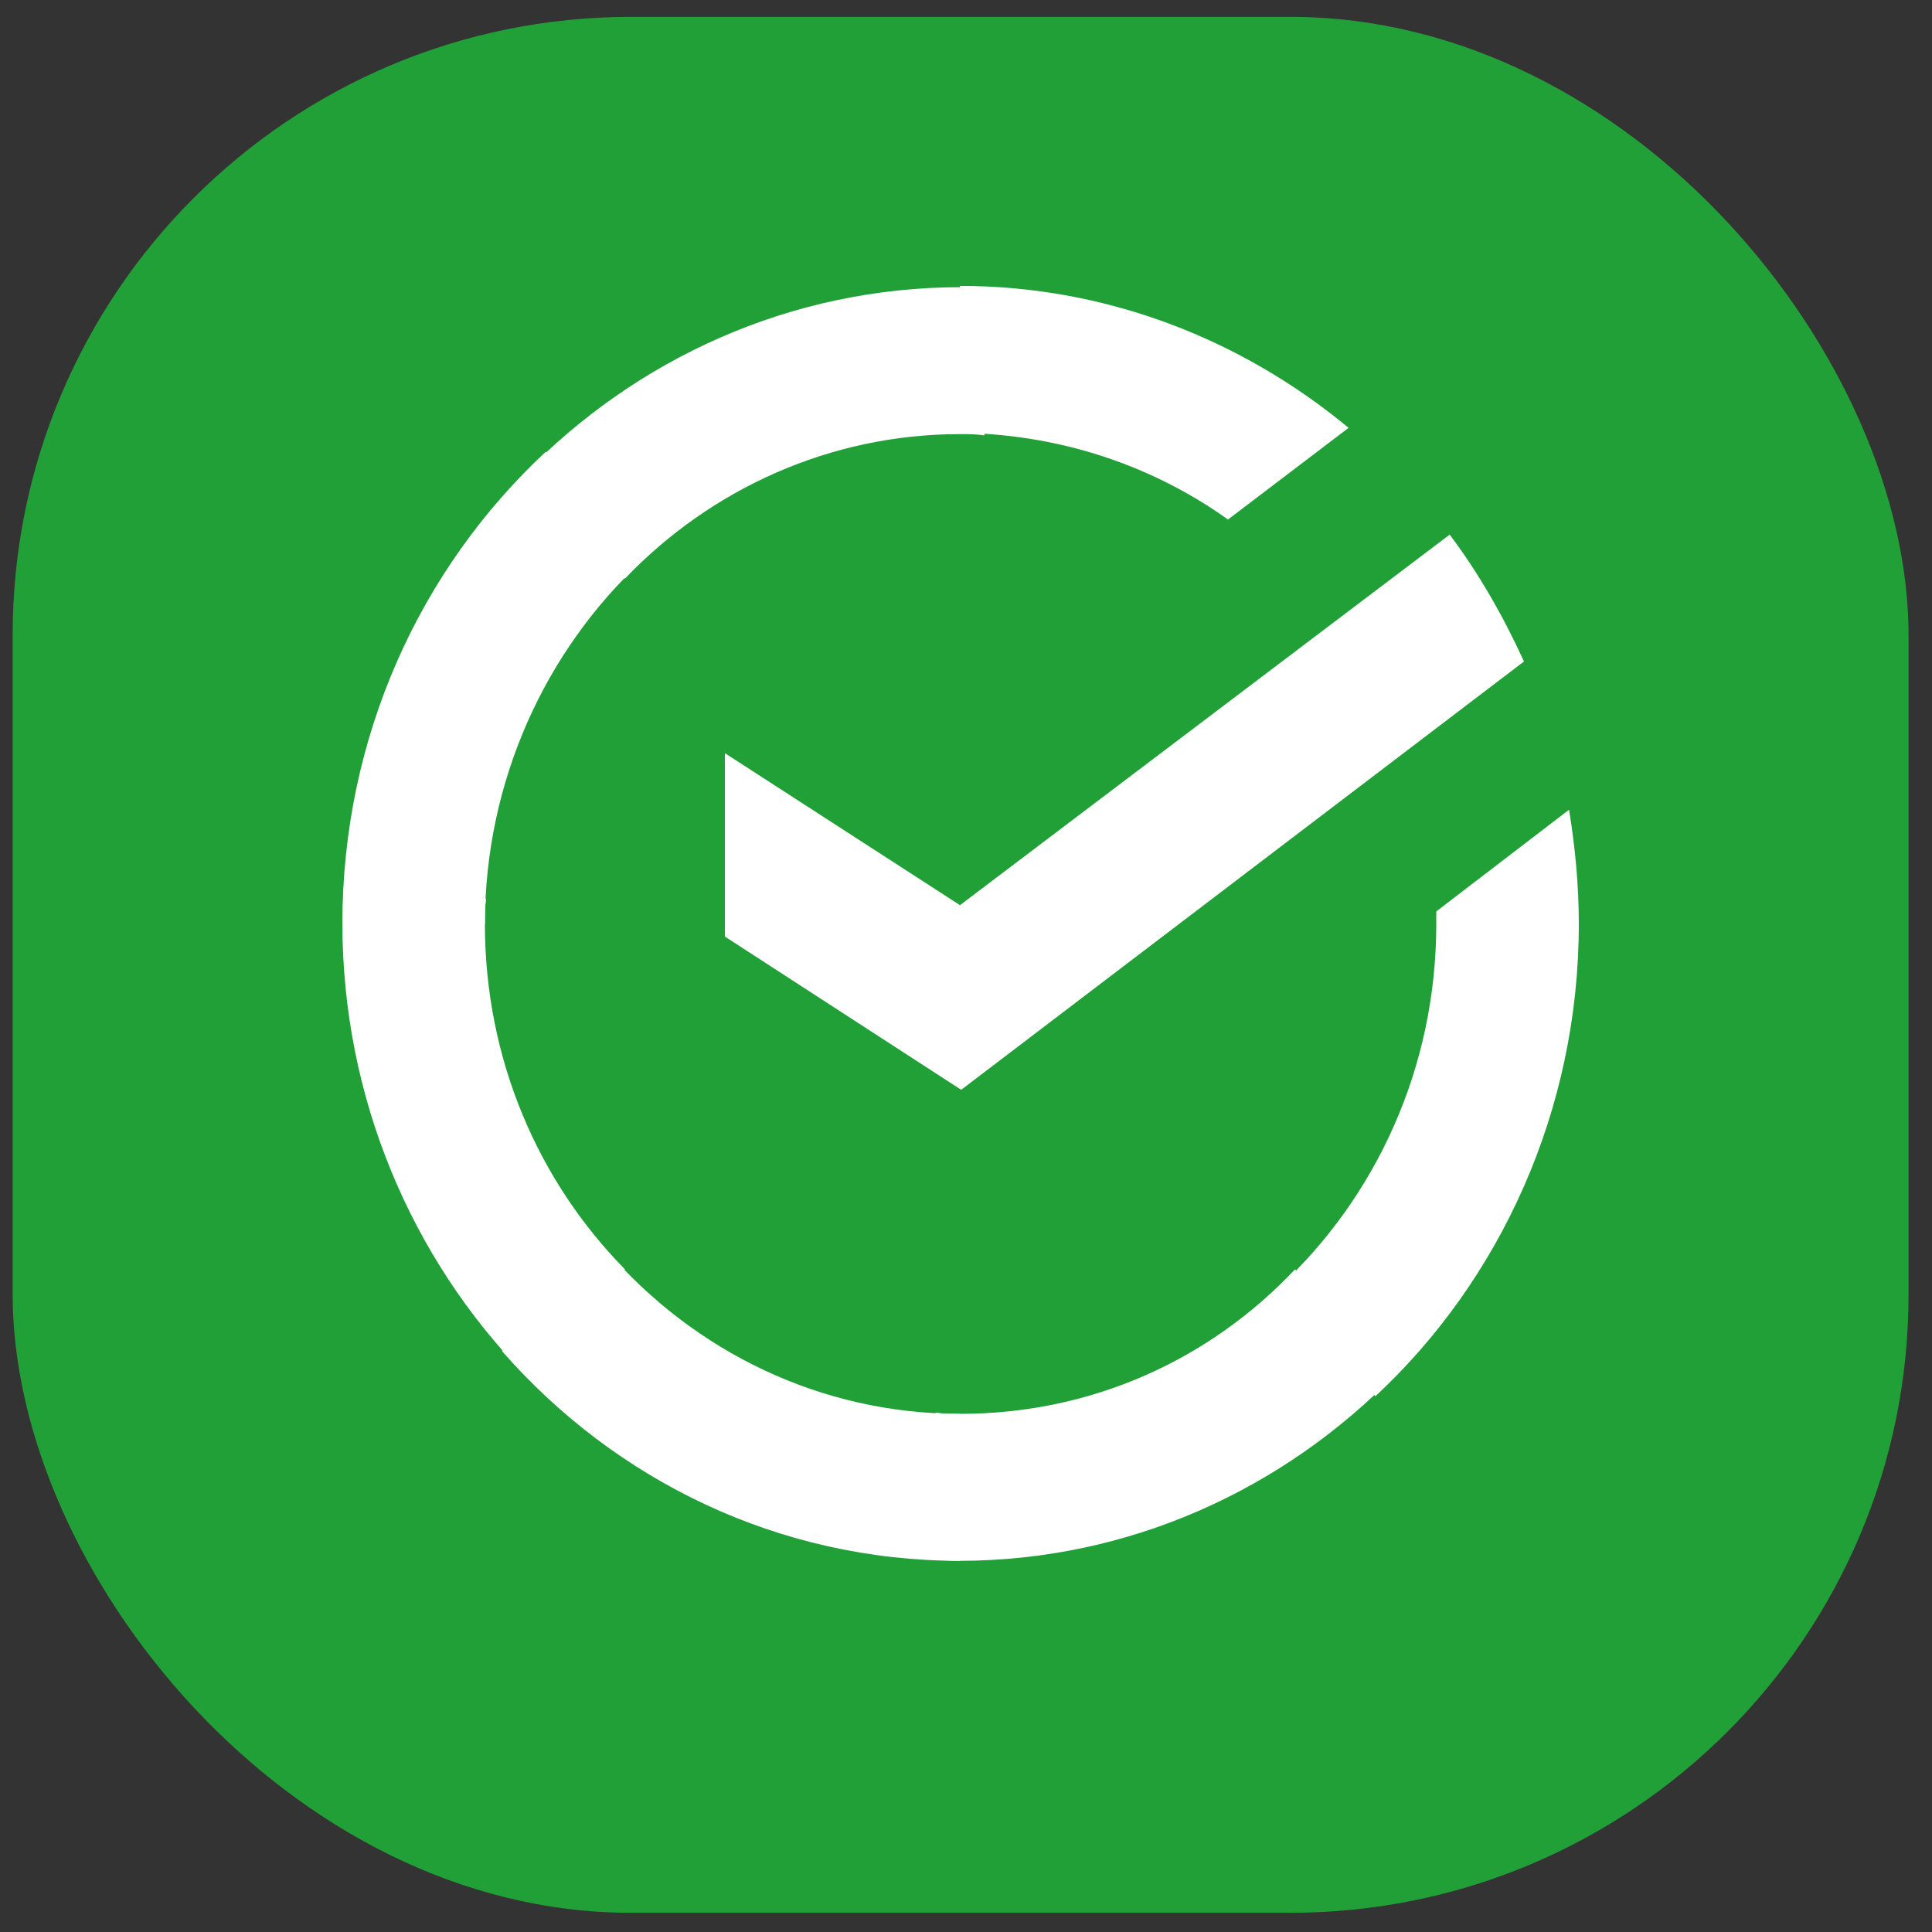 <svg width="53" height="53" viewBox="0 0 53 53" fill="none" xmlns="http://www.w3.org/2000/svg">
<rect x="0" y="0" width="53" height="53" fill="#333333" stroke="none"/>
<rect x="0.347" y="0.463" width="52.01" height="52.01" rx="16.96" fill="#21A038"/>
<path d="M39.769 14.666C40.571 15.734 41.239 16.905 41.807 18.146L26.368 29.896L19.885 25.692V20.661L26.335 24.831L39.769 14.666Z" fill="white"/>
<path d="M13.302 25.348C13.302 25.106 13.302 24.9 13.335 24.658L9.425 24.452C9.425 24.727 9.392 25.038 9.392 25.313C9.392 30.137 11.297 34.513 14.371 37.683L17.145 34.823C14.772 32.411 13.302 29.069 13.302 25.348Z" fill="white"/>
<path d="M26.335 11.909C26.569 11.909 26.769 11.909 27.003 11.944L27.204 7.912C26.936 7.912 26.636 7.878 26.368 7.878C21.69 7.878 17.446 9.842 14.371 13.012L17.145 15.872C19.484 13.425 22.759 11.909 26.335 11.909Z" fill="white"/>
<path d="M26.335 38.786C26.101 38.786 25.901 38.786 25.667 38.752L25.466 42.783C25.733 42.783 26.034 42.818 26.302 42.818C30.98 42.818 35.224 40.853 38.299 37.683L35.525 34.823C33.186 37.304 29.944 38.786 26.335 38.786Z" fill="white"/>
<path d="M33.687 14.252L36.995 11.737C34.088 9.325 30.378 7.843 26.335 7.843V11.875C29.075 11.909 31.615 12.771 33.687 14.252Z" fill="white"/>
<path d="M43.311 25.348C43.311 24.279 43.211 23.246 43.044 22.212L39.401 25.003C39.401 25.106 39.401 25.244 39.401 25.348C39.401 29.31 37.73 32.859 35.09 35.306L37.73 38.303C41.139 35.133 43.311 30.482 43.311 25.348Z" fill="white"/>
<path d="M26.335 38.786C22.492 38.786 19.05 37.063 16.677 34.341L13.77 37.063C16.878 40.612 21.356 42.818 26.335 42.818V38.786Z" fill="white"/>
<path d="M17.613 15.389L14.973 12.392C11.531 15.596 9.392 20.213 9.392 25.348L13.302 25.348C13.302 21.419 14.973 17.836 17.613 15.389Z" fill="white"/>
</svg>

